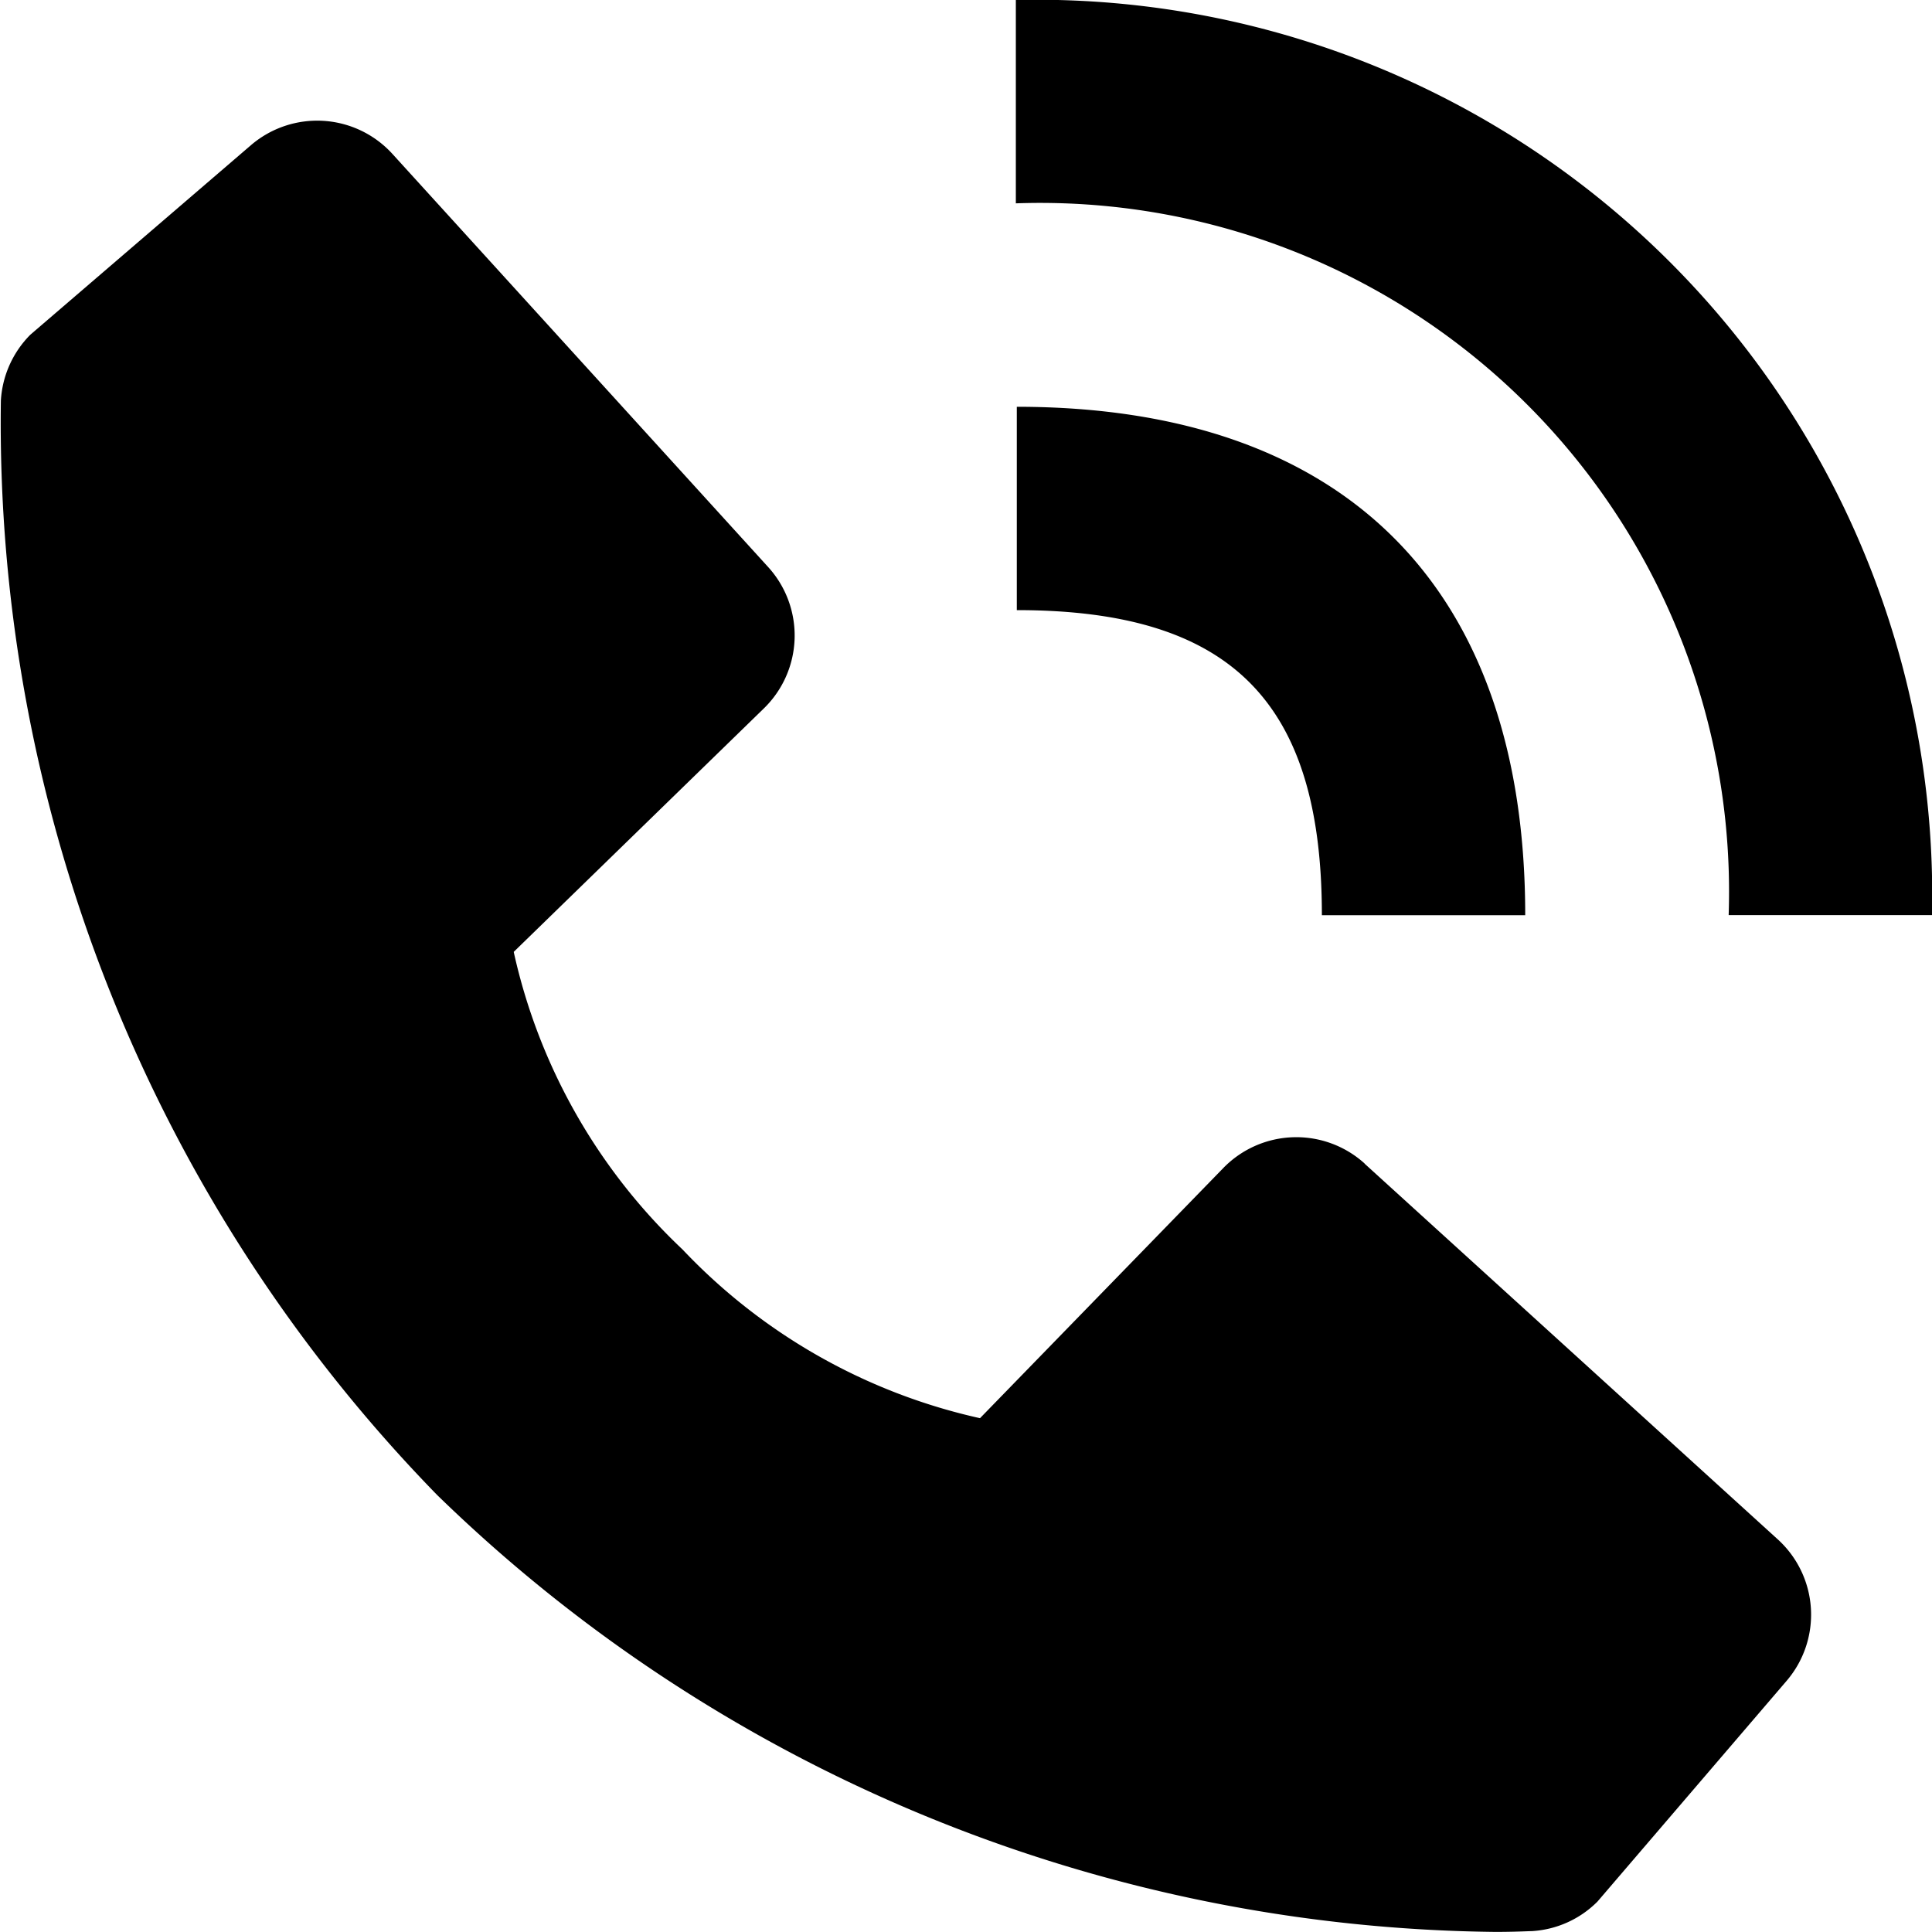 <svg xmlns="http://www.w3.org/2000/svg" width="20" height="20" viewBox="0 0 20 20">
  <g id="Group_7385" data-name="Group 7385" transform="translate(-102 -4683)">
    <path id="Vector" d="M0,2.105V0A9.27,9.27,0,0,1,9.484,9.473H7.379A7.131,7.131,0,0,0,0,2.105Z" transform="translate(112.516 4683)" fill="#000"/>
    <path id="Vector-2" data-name="Vector" d="M10.526,2.963c3.395,0,5.263,1.868,5.263,5.263H13.684c0-2.214-.944-3.158-3.158-3.158Zm3.6,7.835,4.278,3.89a1.053,1.053,0,0,1,.091,1.464l-1.958,2.285a1.044,1.044,0,0,1-.682.306c-.035,0-.165.008-.378.008A15.939,15.939,0,0,1,4.525,14.228,15.9,15.9,0,0,1,.009,2.9a1.053,1.053,0,0,1,.305-.683L2.6.253A1.053,1.053,0,0,1,4.062.345L7.952,4.622a1.053,1.053,0,0,1-.045,1.464L5.318,8.606a6.014,6.014,0,0,0,1.747,3.08,6.043,6.043,0,0,0,3.08,1.747l2.519-2.59a1.054,1.054,0,0,1,1.464-.045Z" transform="translate(102 4684.248)" fill="#000"/>
  </g>
<style xmlns="" type="text/css" id="igtranslator-color"/></svg>